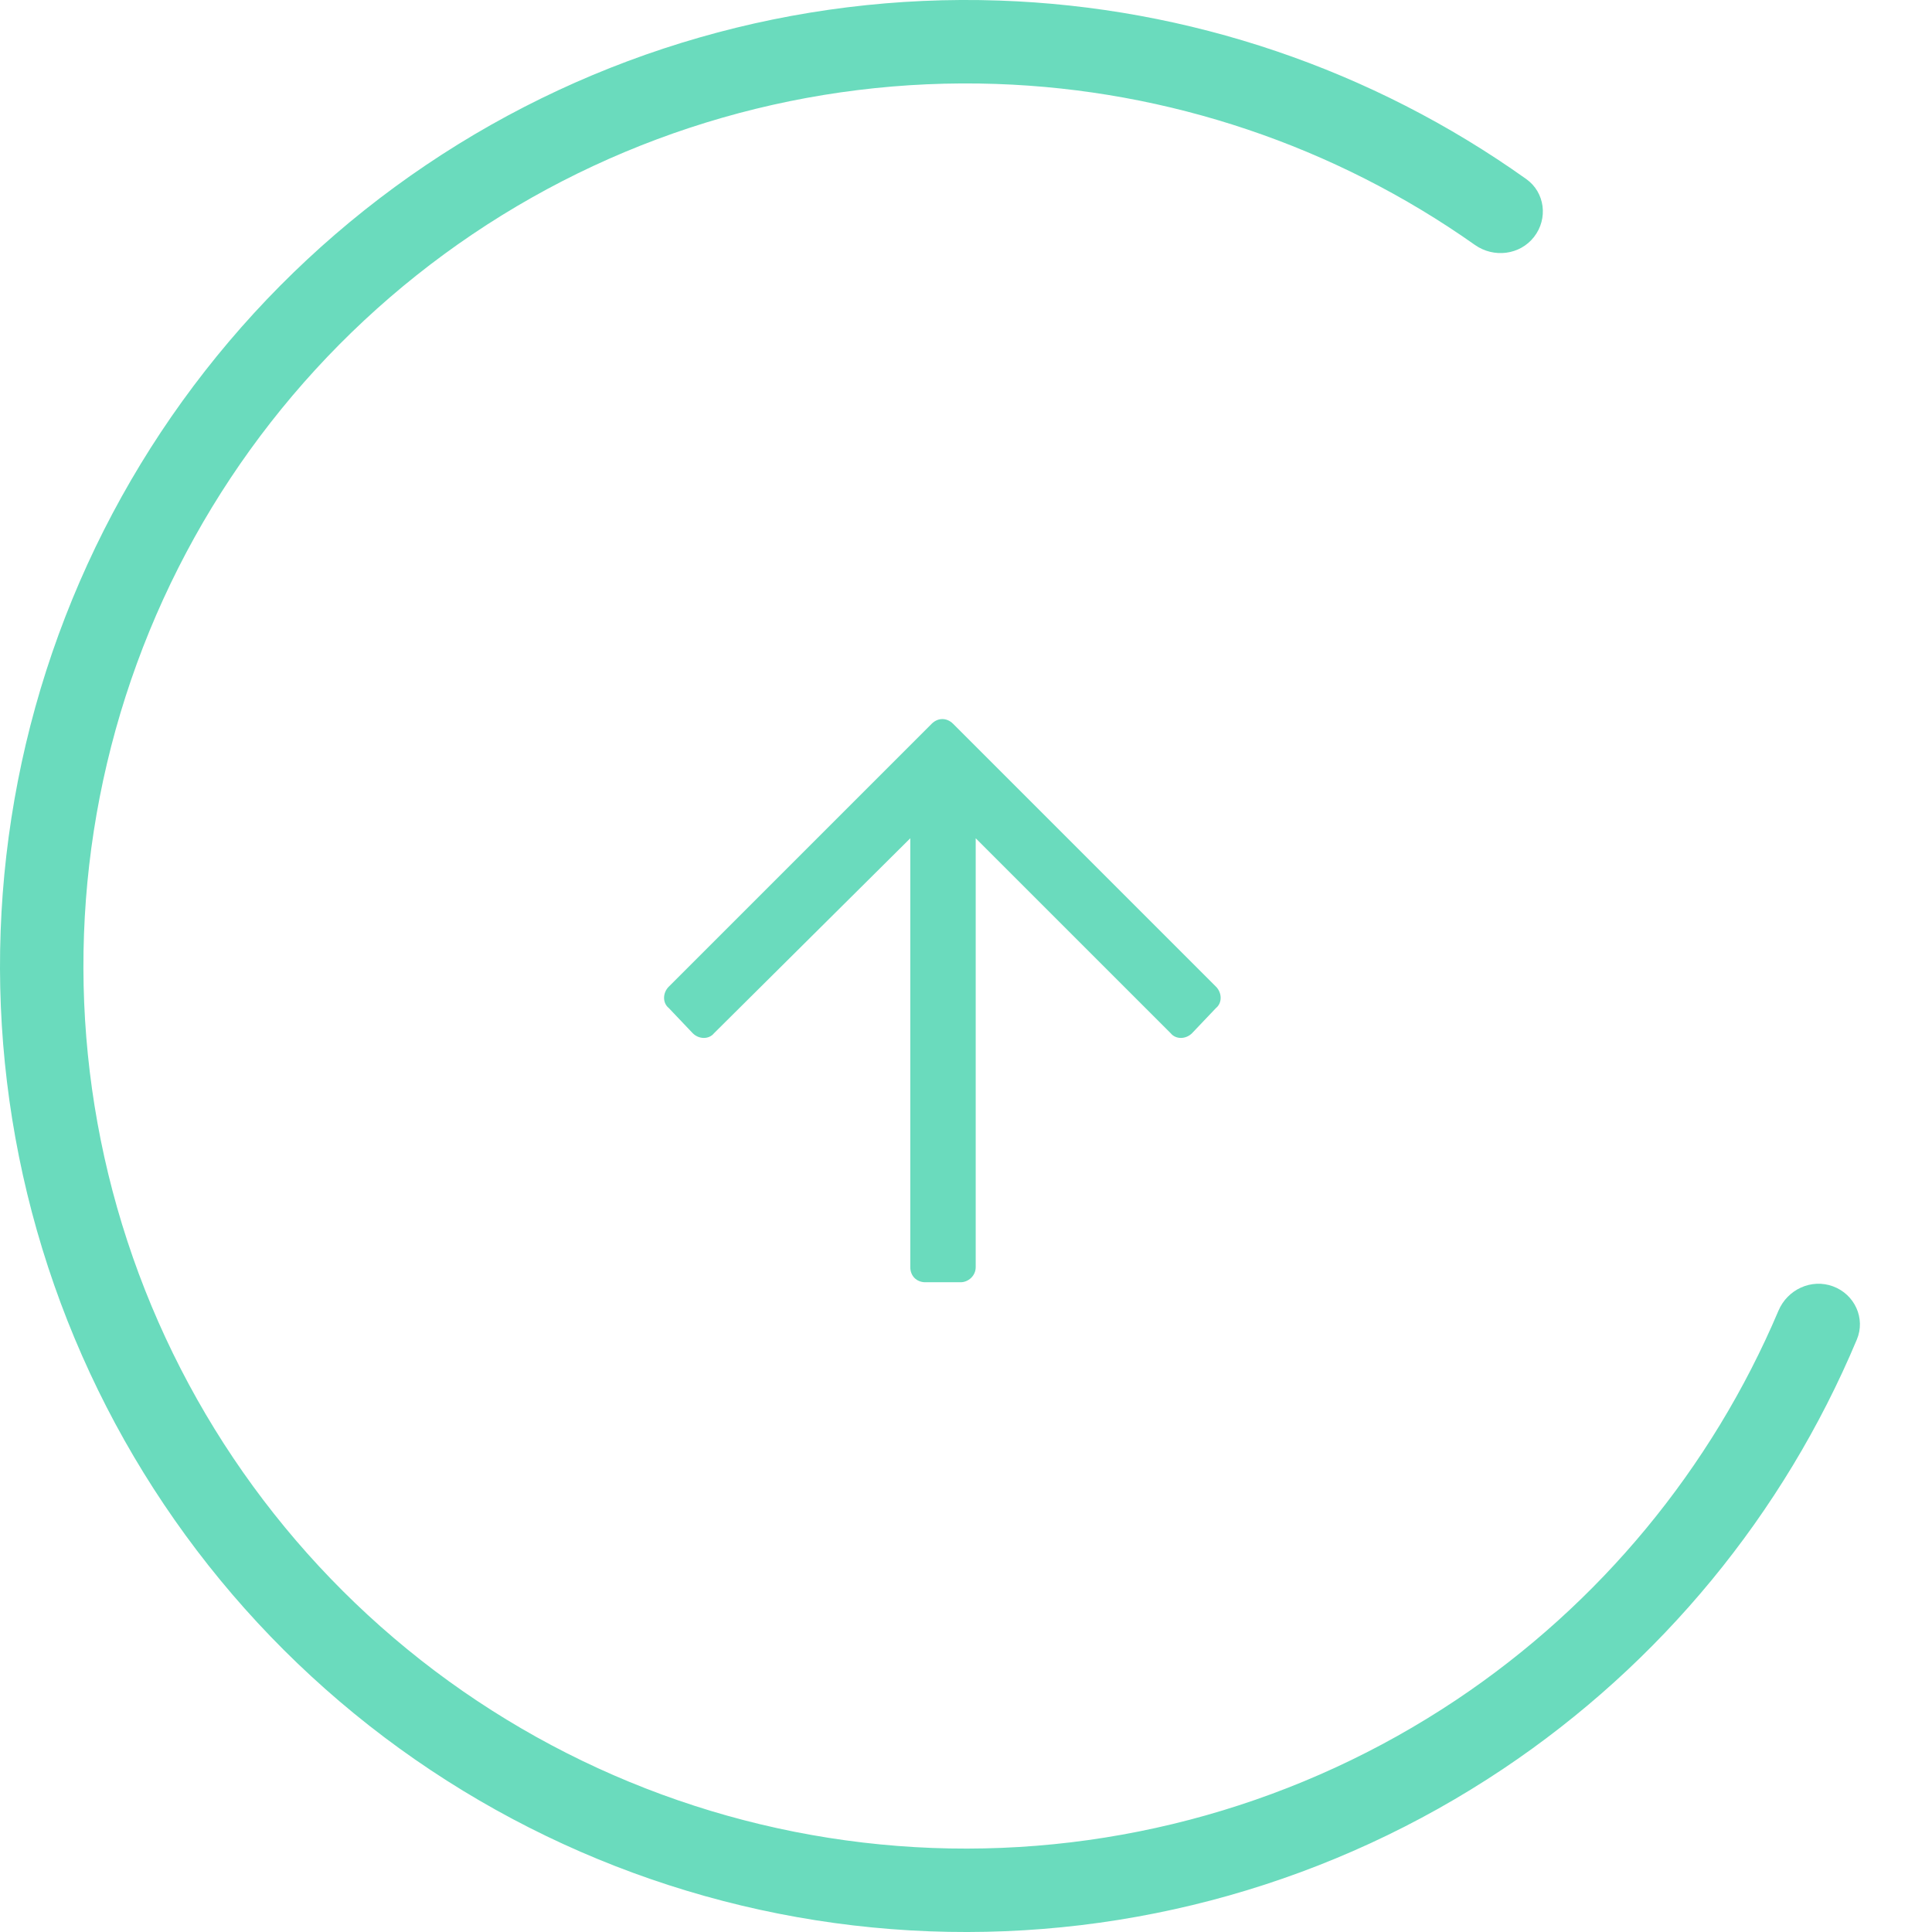 <svg xmlns="http://www.w3.org/2000/svg" width="42" height="42" viewBox="0 0 42 42" fill="none"><path d="M39.848 27.964C40.318 28.137 40.56 28.66 40.366 29.121C38.775 32.914 36.102 36.164 32.672 38.457C28.99 40.919 24.624 42.154 20.198 41.985C15.772 41.816 11.513 40.251 8.029 37.516C4.546 34.78 2.017 31.013 0.803 26.753C-0.41 22.493 -0.245 17.959 1.273 13.798C2.792 9.638 5.588 6.064 9.261 3.588C12.933 1.112 17.294 -0.14 21.721 0.012C25.845 0.154 29.829 1.507 33.18 3.893C33.588 4.183 33.657 4.755 33.349 5.15V5.15C33.042 5.545 32.473 5.613 32.064 5.325C29.016 3.173 25.401 1.953 21.659 1.825C17.614 1.686 13.63 2.829 10.274 5.091C6.919 7.354 4.365 10.619 2.977 14.42C1.589 18.221 1.439 22.364 2.547 26.256C3.656 30.148 5.967 33.59 9.149 36.09C12.332 38.589 16.223 40.018 20.267 40.173C24.311 40.327 28.3 39.199 31.664 36.95C34.777 34.869 37.207 31.927 38.663 28.492C38.859 28.031 39.378 27.79 39.848 27.964V27.964Z" fill="#6ADBBD"></path><path d="M14.539 21.914L15.059 22.461C15.195 22.598 15.414 22.598 15.523 22.461L19.789 18.223V27.547C19.789 27.738 19.926 27.875 20.117 27.875H20.883C21.047 27.875 21.211 27.738 21.211 27.547V18.223L25.449 22.461C25.559 22.598 25.777 22.598 25.914 22.461L26.434 21.914C26.57 21.805 26.57 21.586 26.434 21.449L20.719 15.734C20.582 15.598 20.391 15.598 20.254 15.734L14.539 21.449C14.402 21.586 14.402 21.805 14.539 21.914Z" fill="#6ADBBD"></path></svg>